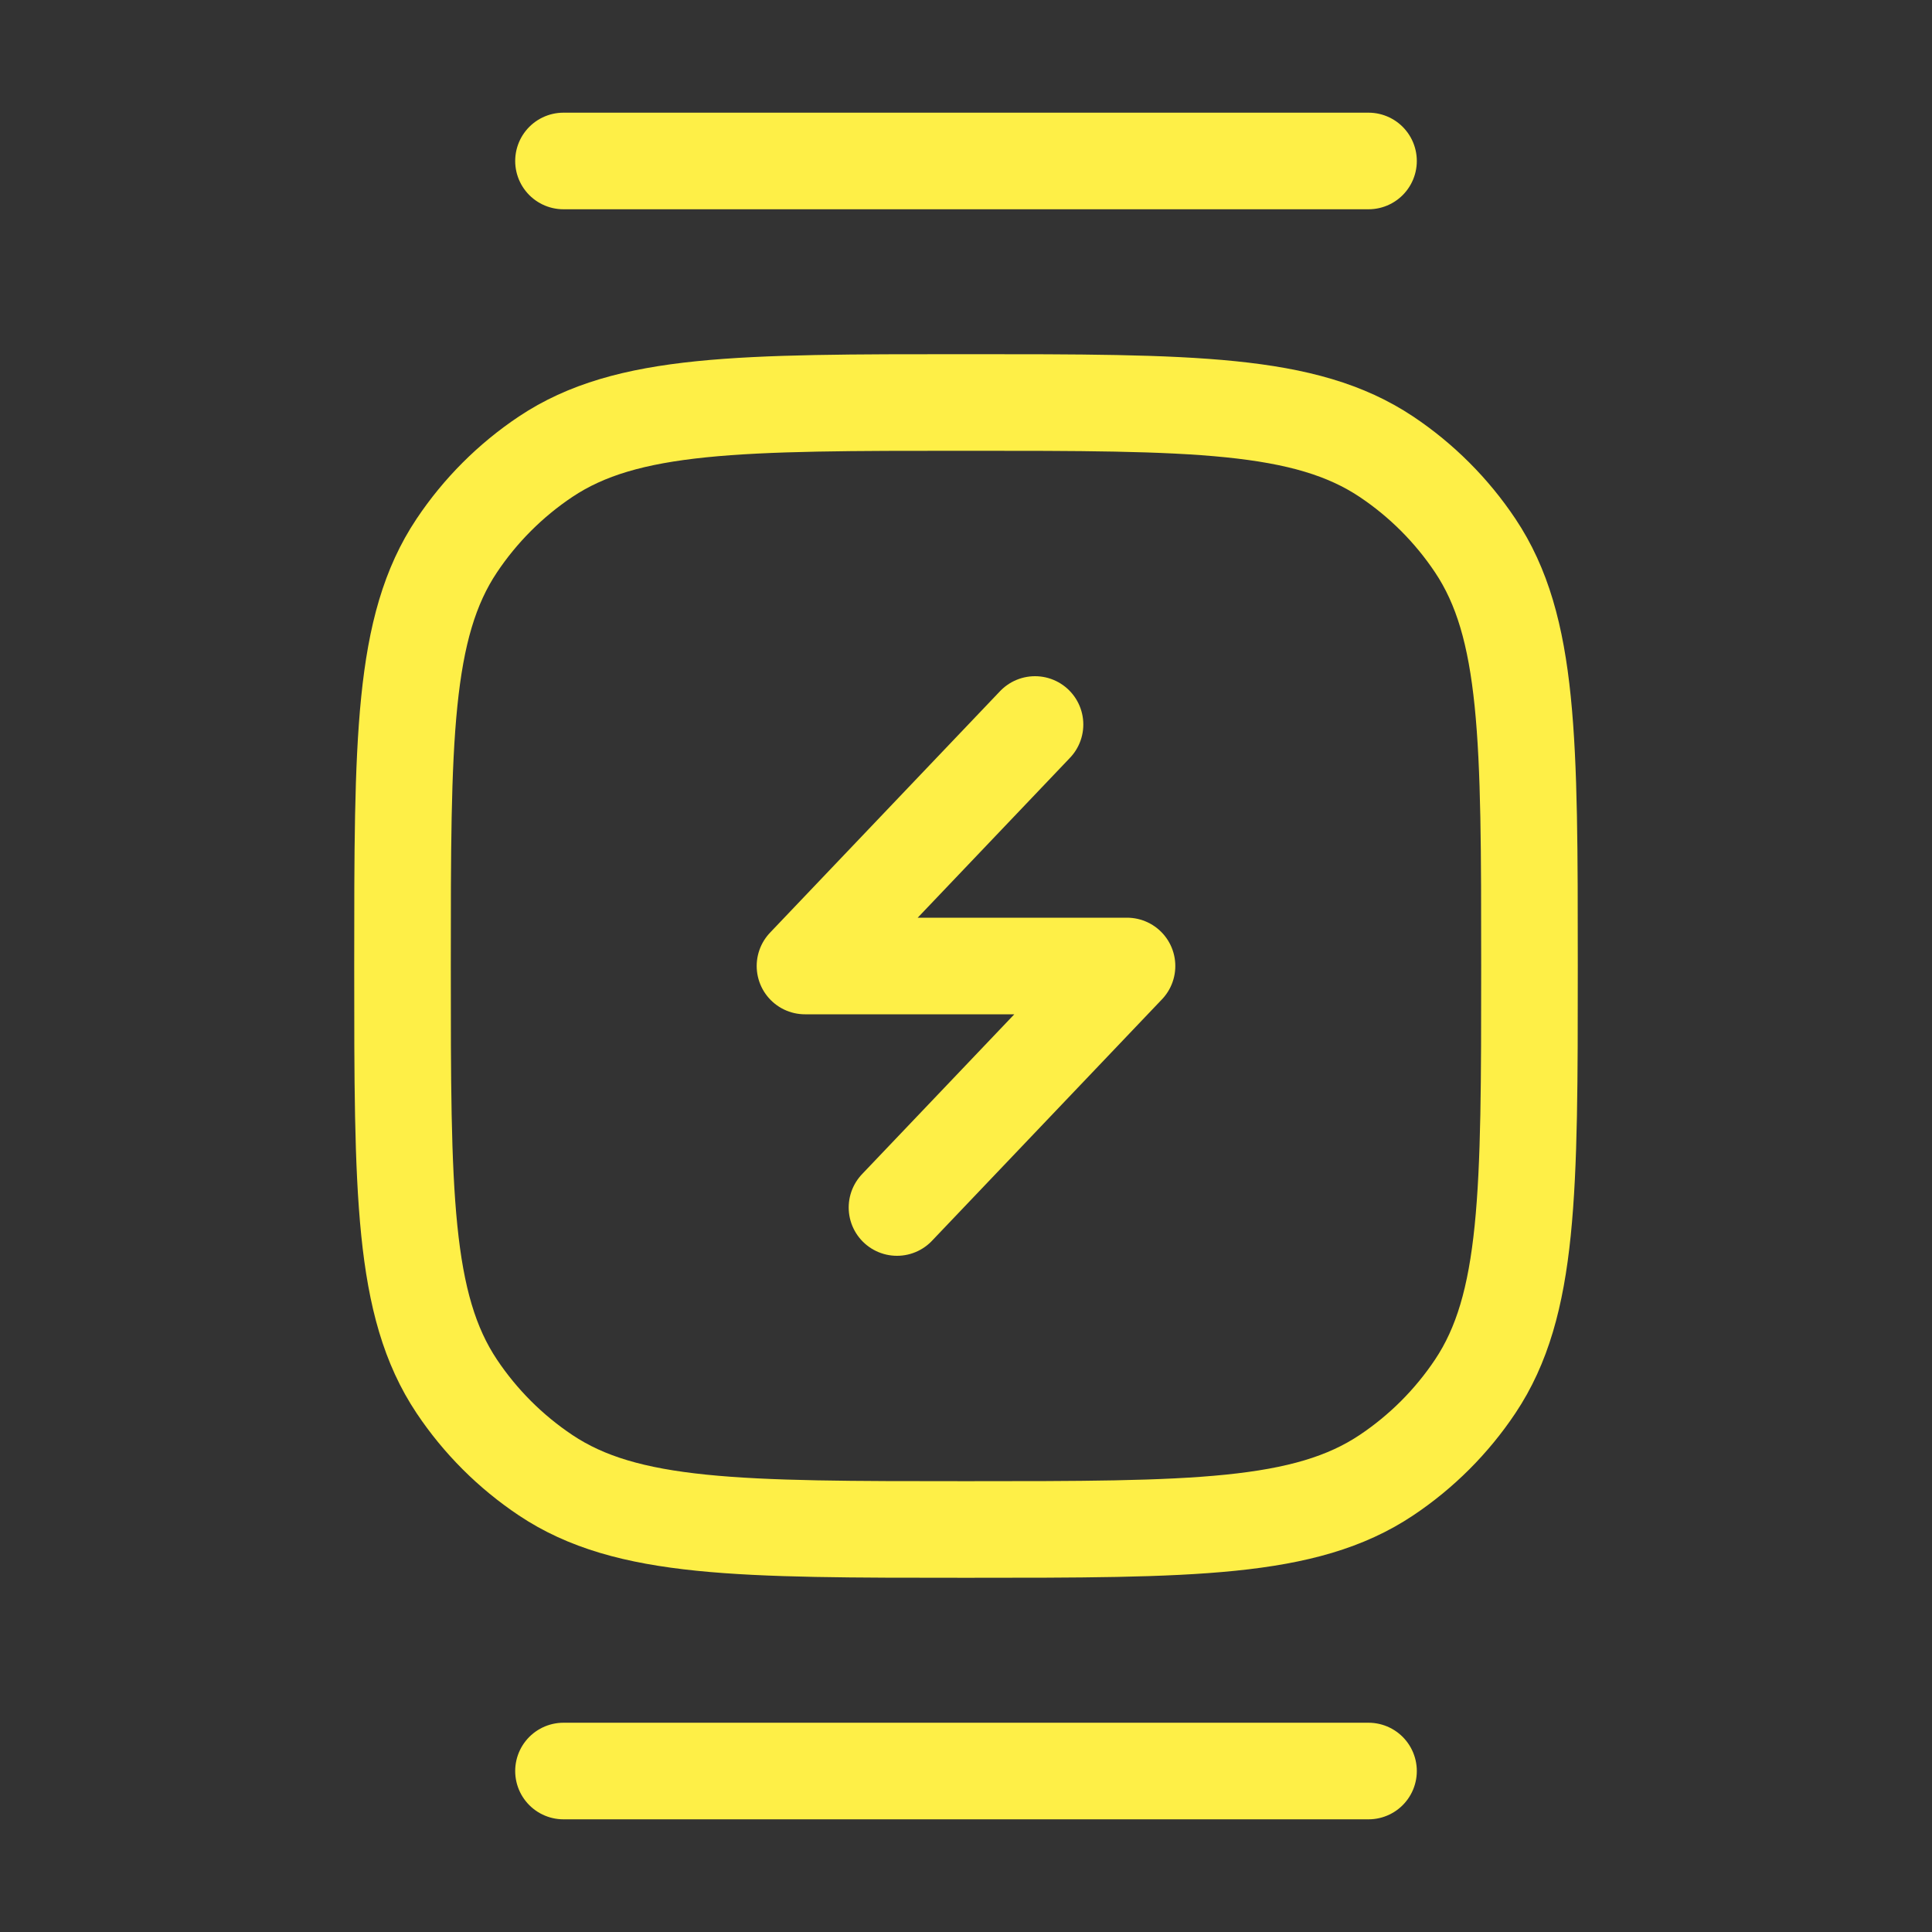 <svg width="50" height="50" viewBox="0 0 50 50" fill="none" xmlns="http://www.w3.org/2000/svg">
<rect x="0" y="0" width="50" height="50" fill="#333333" stroke="none"/>
<path d="M10.417 24.999C10.417 19.147 10.417 16.221 11.821 14.12C12.429 13.21 13.21 12.428 14.12 11.82C16.222 10.416 19.148 10.416 25 10.416C30.852 10.416 33.778 10.416 35.88 11.82C36.79 12.428 37.571 13.21 38.179 14.12C39.583 16.221 39.583 19.147 39.583 24.999C39.583 30.851 39.583 33.777 38.179 35.879C37.571 36.789 36.79 37.57 35.88 38.178C33.778 39.583 30.852 39.583 25 39.583C19.148 39.583 16.222 39.583 14.12 38.178C13.21 37.57 12.429 36.789 11.821 35.879C10.417 33.777 10.417 30.851 10.417 24.999Z" stroke="#FEEF47" stroke-width="2.5"/>
<path d="M26.786 18.75L20.833 25H29.167L23.214 31.25" stroke="#FEEF47" stroke-width="2.5" stroke-linecap="round" stroke-linejoin="round"/>
<path d="M14.583 4.166H35.417" stroke="#FEEF47" stroke-width="2.5" stroke-linecap="round"/>
<path d="M14.583 45.834H35.417" stroke="#FEEF47" stroke-width="2.5" stroke-linecap="round"/>
</svg>
